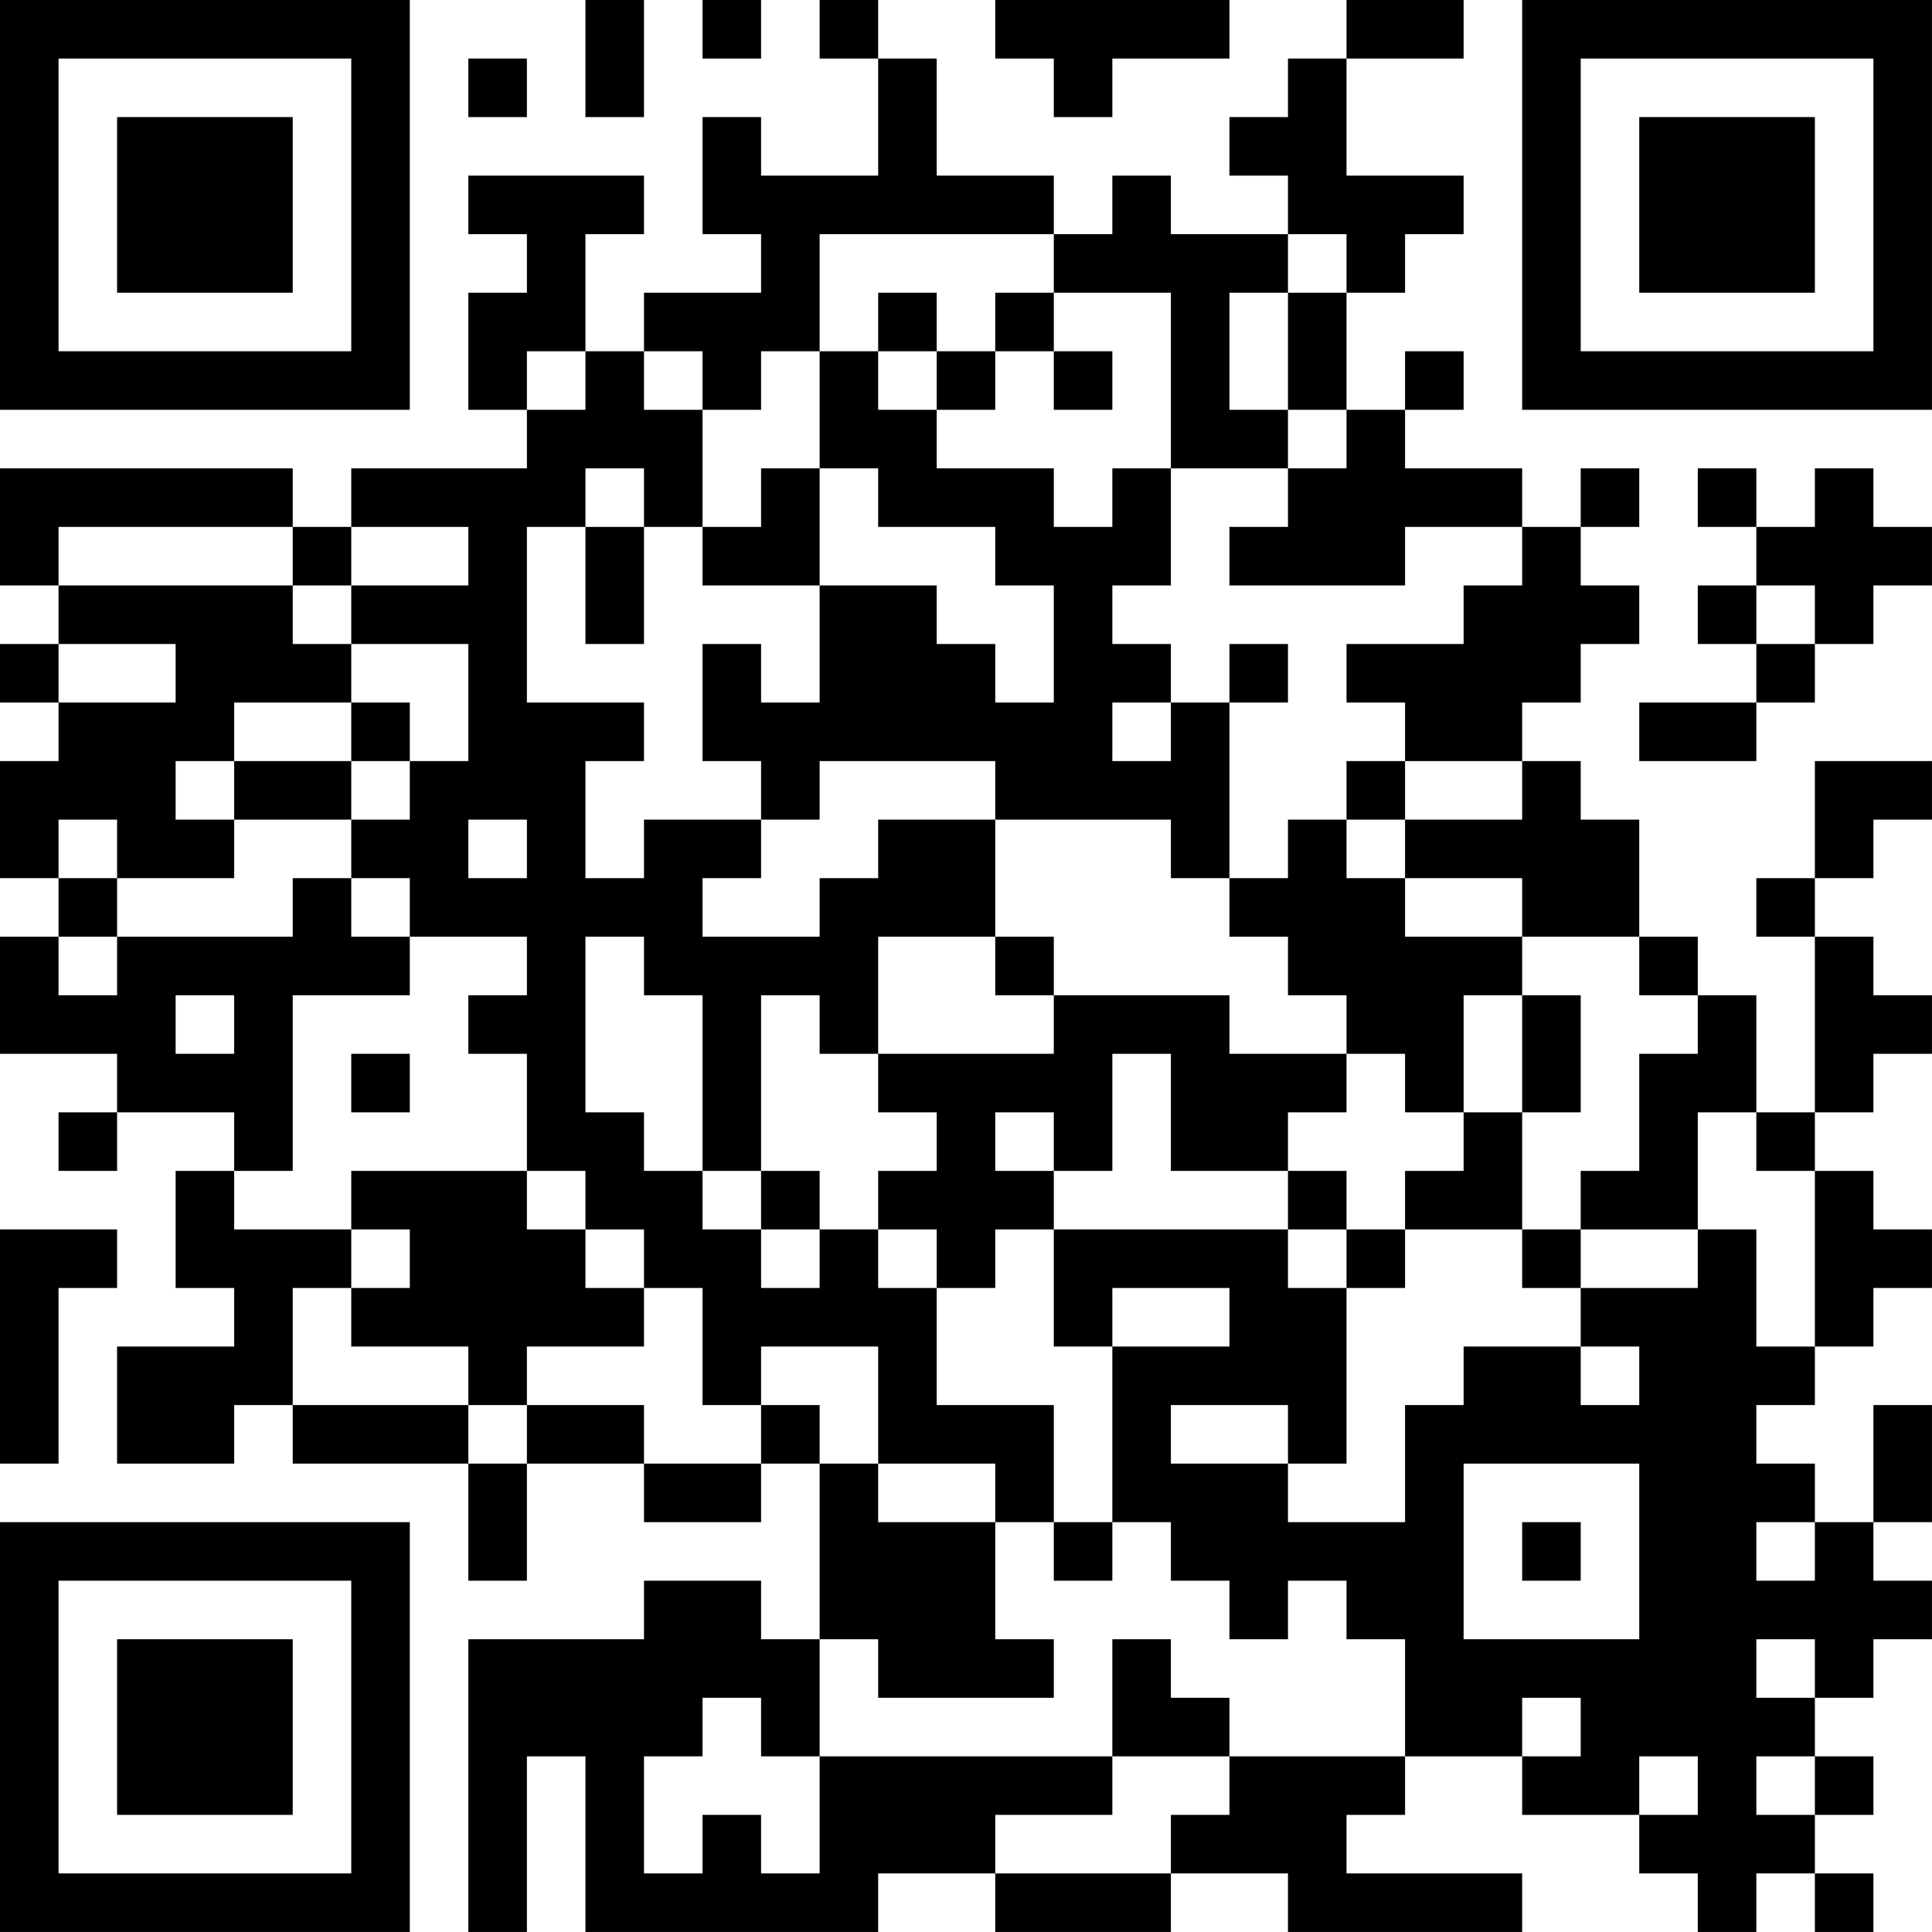 <?xml version="1.0" encoding="UTF-8"?>
<svg xmlns="http://www.w3.org/2000/svg" version="1.1" width="400" height="400" viewBox="0 0 400 400"><rect x="0" y="0" width="400" height="400" fill="#ffffff"/><g transform="scale(12.121)"><g transform="translate(0,0)"><path fill-rule="evenodd" d="M10 0L10 2L11 2L11 0ZM12 0L12 1L13 1L13 0ZM14 0L14 1L15 1L15 3L13 3L13 2L12 2L12 4L13 4L13 5L11 5L11 6L10 6L10 4L11 4L11 3L8 3L8 4L9 4L9 5L8 5L8 7L9 7L9 8L6 8L6 9L5 9L5 8L0 8L0 10L1 10L1 11L0 11L0 12L1 12L1 13L0 13L0 15L1 15L1 16L0 16L0 18L2 18L2 19L1 19L1 20L2 20L2 19L4 19L4 20L3 20L3 22L4 22L4 23L2 23L2 25L4 25L4 24L5 24L5 25L8 25L8 27L9 27L9 25L11 25L11 26L13 26L13 25L14 25L14 28L13 28L13 27L11 27L11 28L8 28L8 33L9 33L9 30L10 30L10 33L15 33L15 32L17 32L17 33L20 33L20 32L22 32L22 33L26 33L26 32L23 32L23 31L24 31L24 30L26 30L26 31L28 31L28 32L29 32L29 33L30 33L30 32L31 32L31 33L32 33L32 32L31 32L31 31L32 31L32 30L31 30L31 29L32 29L32 28L33 28L33 27L32 27L32 26L33 26L33 24L32 24L32 26L31 26L31 25L30 25L30 24L31 24L31 23L32 23L32 22L33 22L33 21L32 21L32 20L31 20L31 19L32 19L32 18L33 18L33 17L32 17L32 16L31 16L31 15L32 15L32 14L33 14L33 13L31 13L31 15L30 15L30 16L31 16L31 19L30 19L30 17L29 17L29 16L28 16L28 14L27 14L27 13L26 13L26 12L27 12L27 11L28 11L28 10L27 10L27 9L28 9L28 8L27 8L27 9L26 9L26 8L24 8L24 7L25 7L25 6L24 6L24 7L23 7L23 5L24 5L24 4L25 4L25 3L23 3L23 1L25 1L25 0L23 0L23 1L22 1L22 2L21 2L21 3L22 3L22 4L20 4L20 3L19 3L19 4L18 4L18 3L16 3L16 1L15 1L15 0ZM17 0L17 1L18 1L18 2L19 2L19 1L21 1L21 0ZM8 1L8 2L9 2L9 1ZM14 4L14 6L13 6L13 7L12 7L12 6L11 6L11 7L12 7L12 9L11 9L11 8L10 8L10 9L9 9L9 12L11 12L11 13L10 13L10 15L11 15L11 14L13 14L13 15L12 15L12 16L14 16L14 15L15 15L15 14L17 14L17 16L15 16L15 18L14 18L14 17L13 17L13 20L12 20L12 17L11 17L11 16L10 16L10 19L11 19L11 20L12 20L12 21L13 21L13 22L14 22L14 21L15 21L15 22L16 22L16 24L18 24L18 26L17 26L17 25L15 25L15 23L13 23L13 24L12 24L12 22L11 22L11 21L10 21L10 20L9 20L9 18L8 18L8 17L9 17L9 16L7 16L7 15L6 15L6 14L7 14L7 13L8 13L8 11L6 11L6 10L8 10L8 9L6 9L6 10L5 10L5 9L1 9L1 10L5 10L5 11L6 11L6 12L4 12L4 13L3 13L3 14L4 14L4 15L2 15L2 14L1 14L1 15L2 15L2 16L1 16L1 17L2 17L2 16L5 16L5 15L6 15L6 16L7 16L7 17L5 17L5 20L4 20L4 21L6 21L6 22L5 22L5 24L8 24L8 25L9 25L9 24L11 24L11 25L13 25L13 24L14 24L14 25L15 25L15 26L17 26L17 28L18 28L18 29L15 29L15 28L14 28L14 30L13 30L13 29L12 29L12 30L11 30L11 32L12 32L12 31L13 31L13 32L14 32L14 30L19 30L19 31L17 31L17 32L20 32L20 31L21 31L21 30L24 30L24 28L23 28L23 27L22 27L22 28L21 28L21 27L20 27L20 26L19 26L19 23L21 23L21 22L19 22L19 23L18 23L18 21L22 21L22 22L23 22L23 25L22 25L22 24L20 24L20 25L22 25L22 26L24 26L24 24L25 24L25 23L27 23L27 24L28 24L28 23L27 23L27 22L29 22L29 21L30 21L30 23L31 23L31 20L30 20L30 19L29 19L29 21L27 21L27 20L28 20L28 18L29 18L29 17L28 17L28 16L26 16L26 15L24 15L24 14L26 14L26 13L24 13L24 12L23 12L23 11L25 11L25 10L26 10L26 9L24 9L24 10L21 10L21 9L22 9L22 8L23 8L23 7L22 7L22 5L23 5L23 4L22 4L22 5L21 5L21 7L22 7L22 8L20 8L20 5L18 5L18 4ZM15 5L15 6L14 6L14 8L13 8L13 9L12 9L12 10L14 10L14 12L13 12L13 11L12 11L12 13L13 13L13 14L14 14L14 13L17 13L17 14L20 14L20 15L21 15L21 16L22 16L22 17L23 17L23 18L21 18L21 17L18 17L18 16L17 16L17 17L18 17L18 18L15 18L15 19L16 19L16 20L15 20L15 21L16 21L16 22L17 22L17 21L18 21L18 20L19 20L19 18L20 18L20 20L22 20L22 21L23 21L23 22L24 22L24 21L26 21L26 22L27 22L27 21L26 21L26 19L27 19L27 17L26 17L26 16L24 16L24 15L23 15L23 14L24 14L24 13L23 13L23 14L22 14L22 15L21 15L21 12L22 12L22 11L21 11L21 12L20 12L20 11L19 11L19 10L20 10L20 8L19 8L19 9L18 9L18 8L16 8L16 7L17 7L17 6L18 6L18 7L19 7L19 6L18 6L18 5L17 5L17 6L16 6L16 5ZM9 6L9 7L10 7L10 6ZM15 6L15 7L16 7L16 6ZM14 8L14 10L16 10L16 11L17 11L17 12L18 12L18 10L17 10L17 9L15 9L15 8ZM29 8L29 9L30 9L30 10L29 10L29 11L30 11L30 12L28 12L28 13L30 13L30 12L31 12L31 11L32 11L32 10L33 10L33 9L32 9L32 8L31 8L31 9L30 9L30 8ZM10 9L10 11L11 11L11 9ZM30 10L30 11L31 11L31 10ZM1 11L1 12L3 12L3 11ZM6 12L6 13L4 13L4 14L6 14L6 13L7 13L7 12ZM19 12L19 13L20 13L20 12ZM8 14L8 15L9 15L9 14ZM3 17L3 18L4 18L4 17ZM25 17L25 19L24 19L24 18L23 18L23 19L22 19L22 20L23 20L23 21L24 21L24 20L25 20L25 19L26 19L26 17ZM6 18L6 19L7 19L7 18ZM17 19L17 20L18 20L18 19ZM6 20L6 21L7 21L7 22L6 22L6 23L8 23L8 24L9 24L9 23L11 23L11 22L10 22L10 21L9 21L9 20ZM13 20L13 21L14 21L14 20ZM0 21L0 25L1 25L1 22L2 22L2 21ZM25 25L25 28L28 28L28 25ZM18 26L18 27L19 27L19 26ZM26 26L26 27L27 27L27 26ZM30 26L30 27L31 27L31 26ZM19 28L19 30L21 30L21 29L20 29L20 28ZM30 28L30 29L31 29L31 28ZM26 29L26 30L27 30L27 29ZM28 30L28 31L29 31L29 30ZM30 30L30 31L31 31L31 30ZM0 0L0 7L7 7L7 0ZM1 1L1 6L6 6L6 1ZM2 2L2 5L5 5L5 2ZM26 0L26 7L33 7L33 0ZM27 1L27 6L32 6L32 1ZM28 2L28 5L31 5L31 2ZM0 26L0 33L7 33L7 26ZM1 27L1 32L6 32L6 27ZM2 28L2 31L5 31L5 28Z" fill="#000000"/></g></g></svg>
